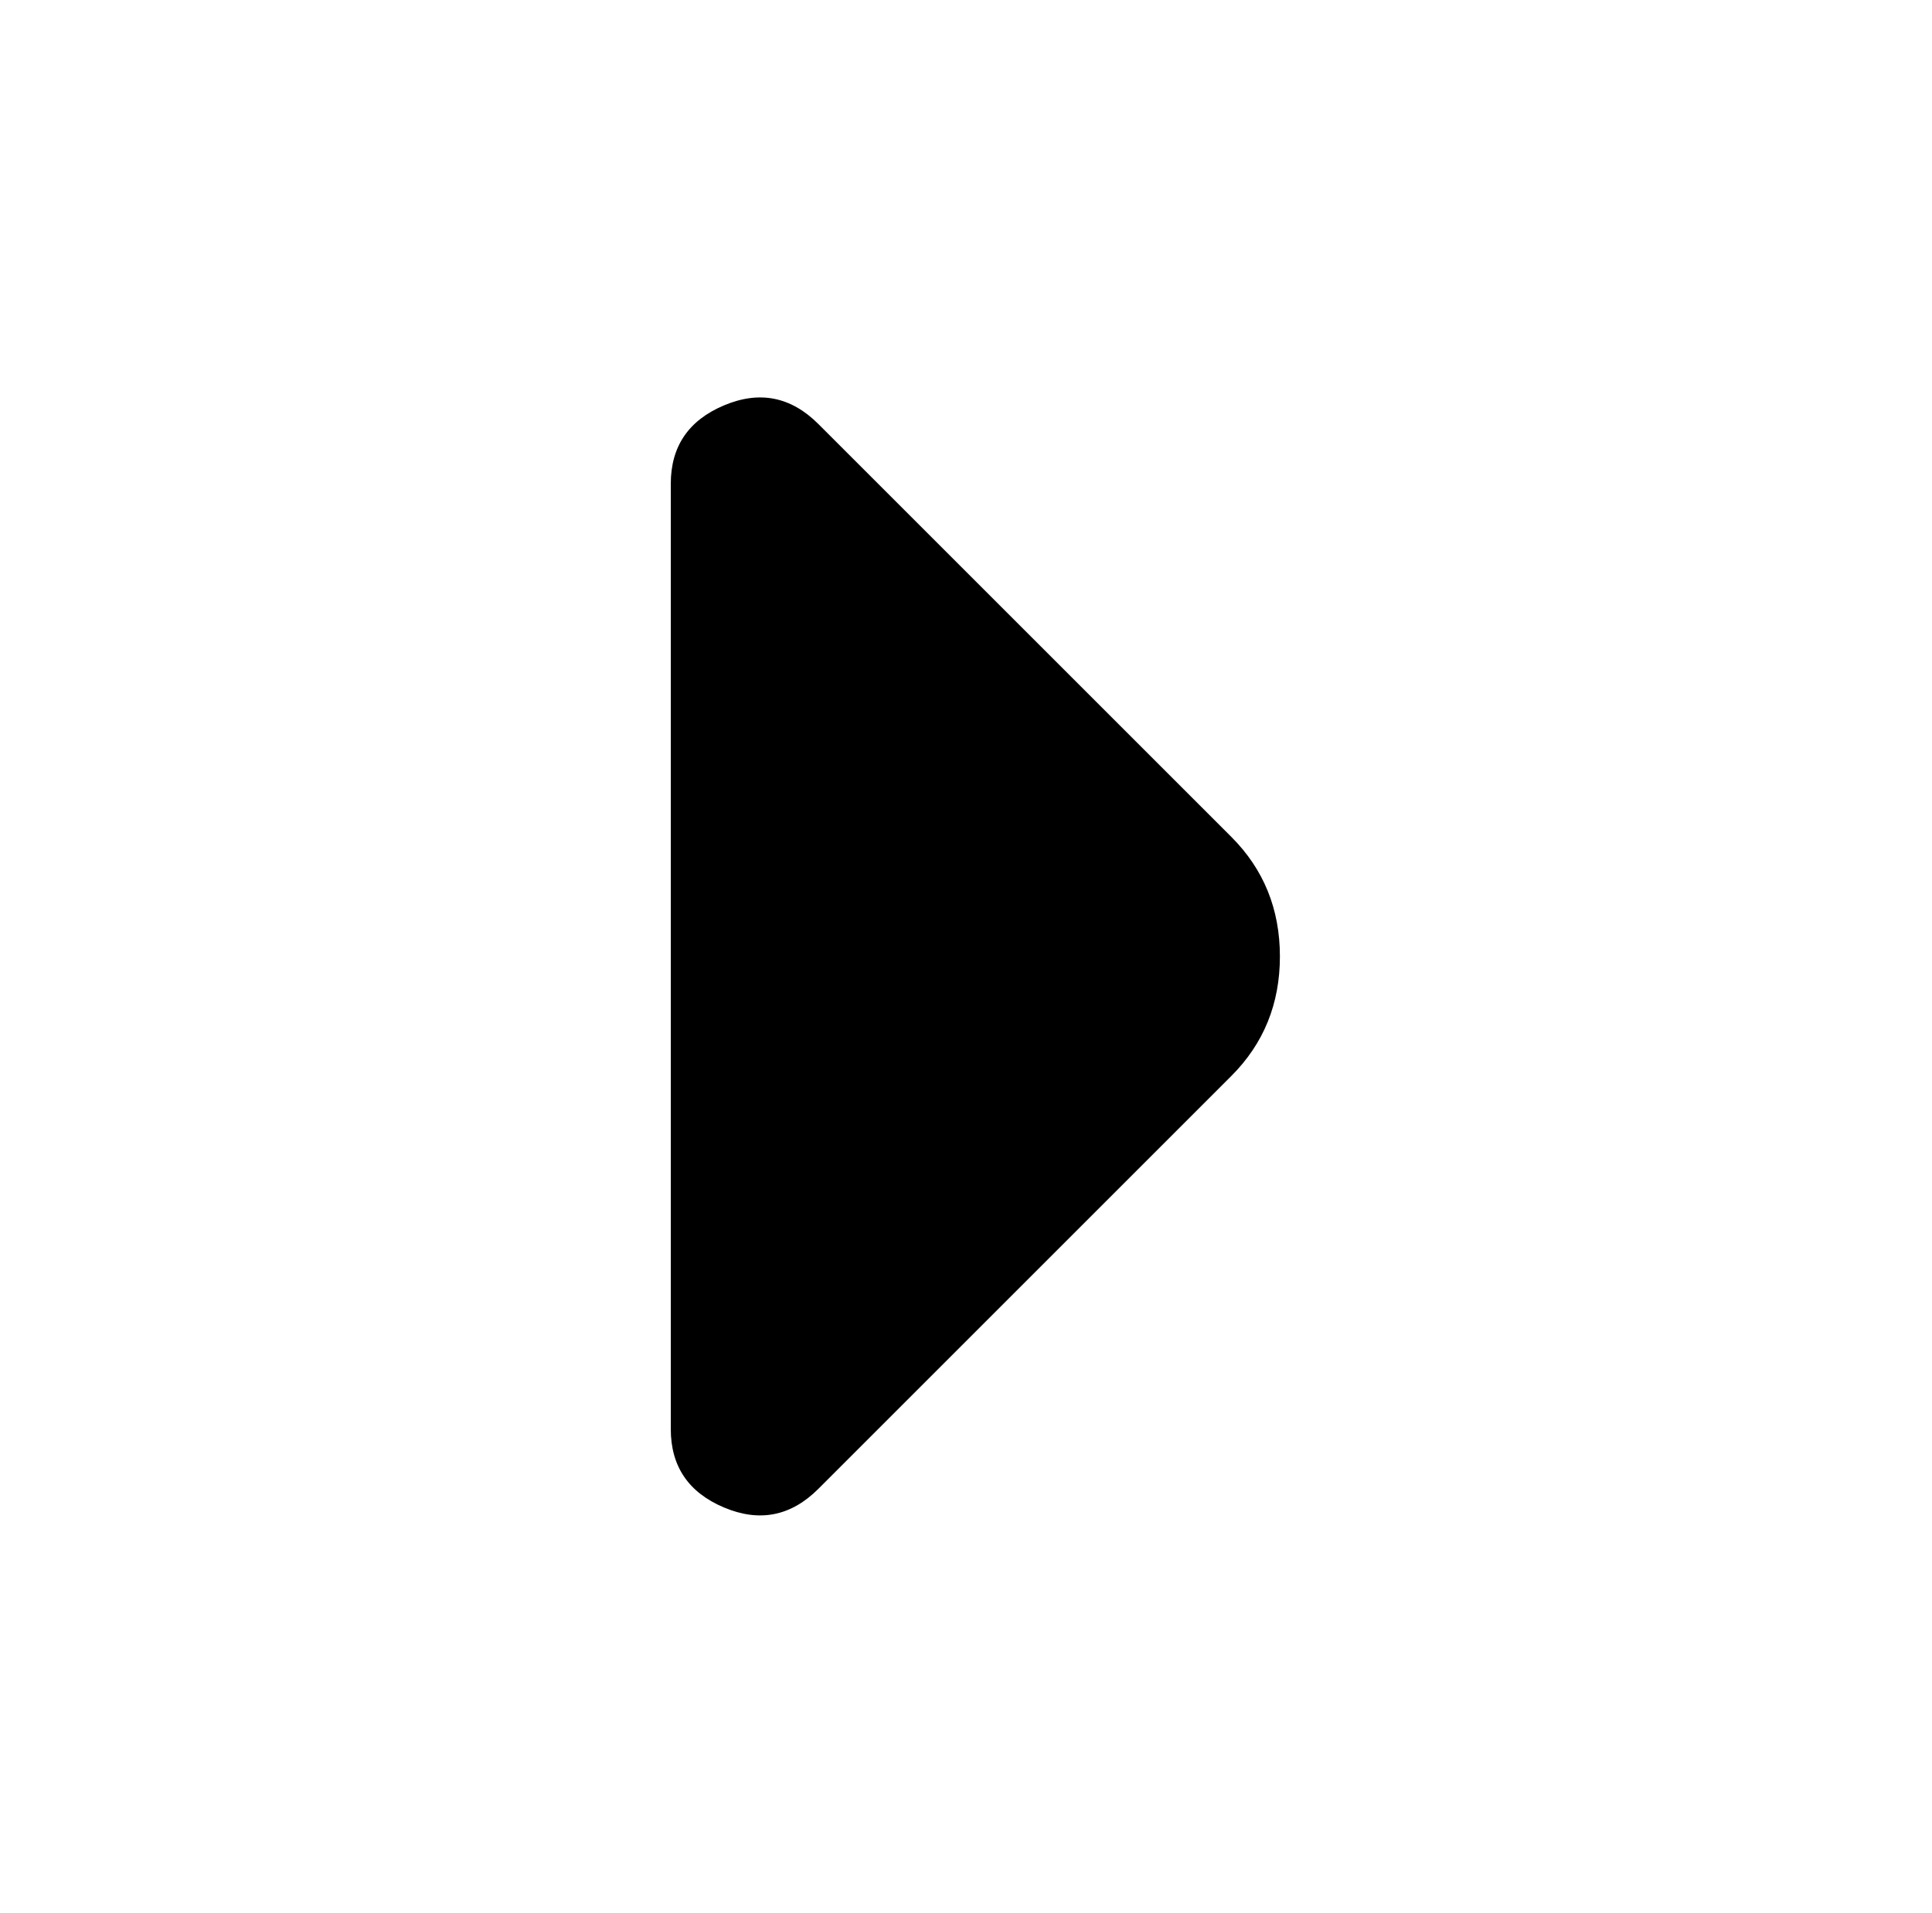 <?xml version="1.0" standalone="no"?>
<!DOCTYPE svg PUBLIC "-//W3C//DTD SVG 1.1//EN" "http://www.w3.org/Graphics/SVG/1.1/DTD/svg11.dtd" >
<svg xmlns="http://www.w3.org/2000/svg" xmlns:xlink="http://www.w3.org/1999/xlink" version="1.1" viewBox="-10 0 1034 1024">
   <path fill="currentColor"
d="M649 448l-221 -221q-22 -22 -50.5 -10t-28.5 42v506q0 30 28.5 42t50.5 -10l221 -221q26 -26 26 -64t-26 -64v0z" />
</svg>
